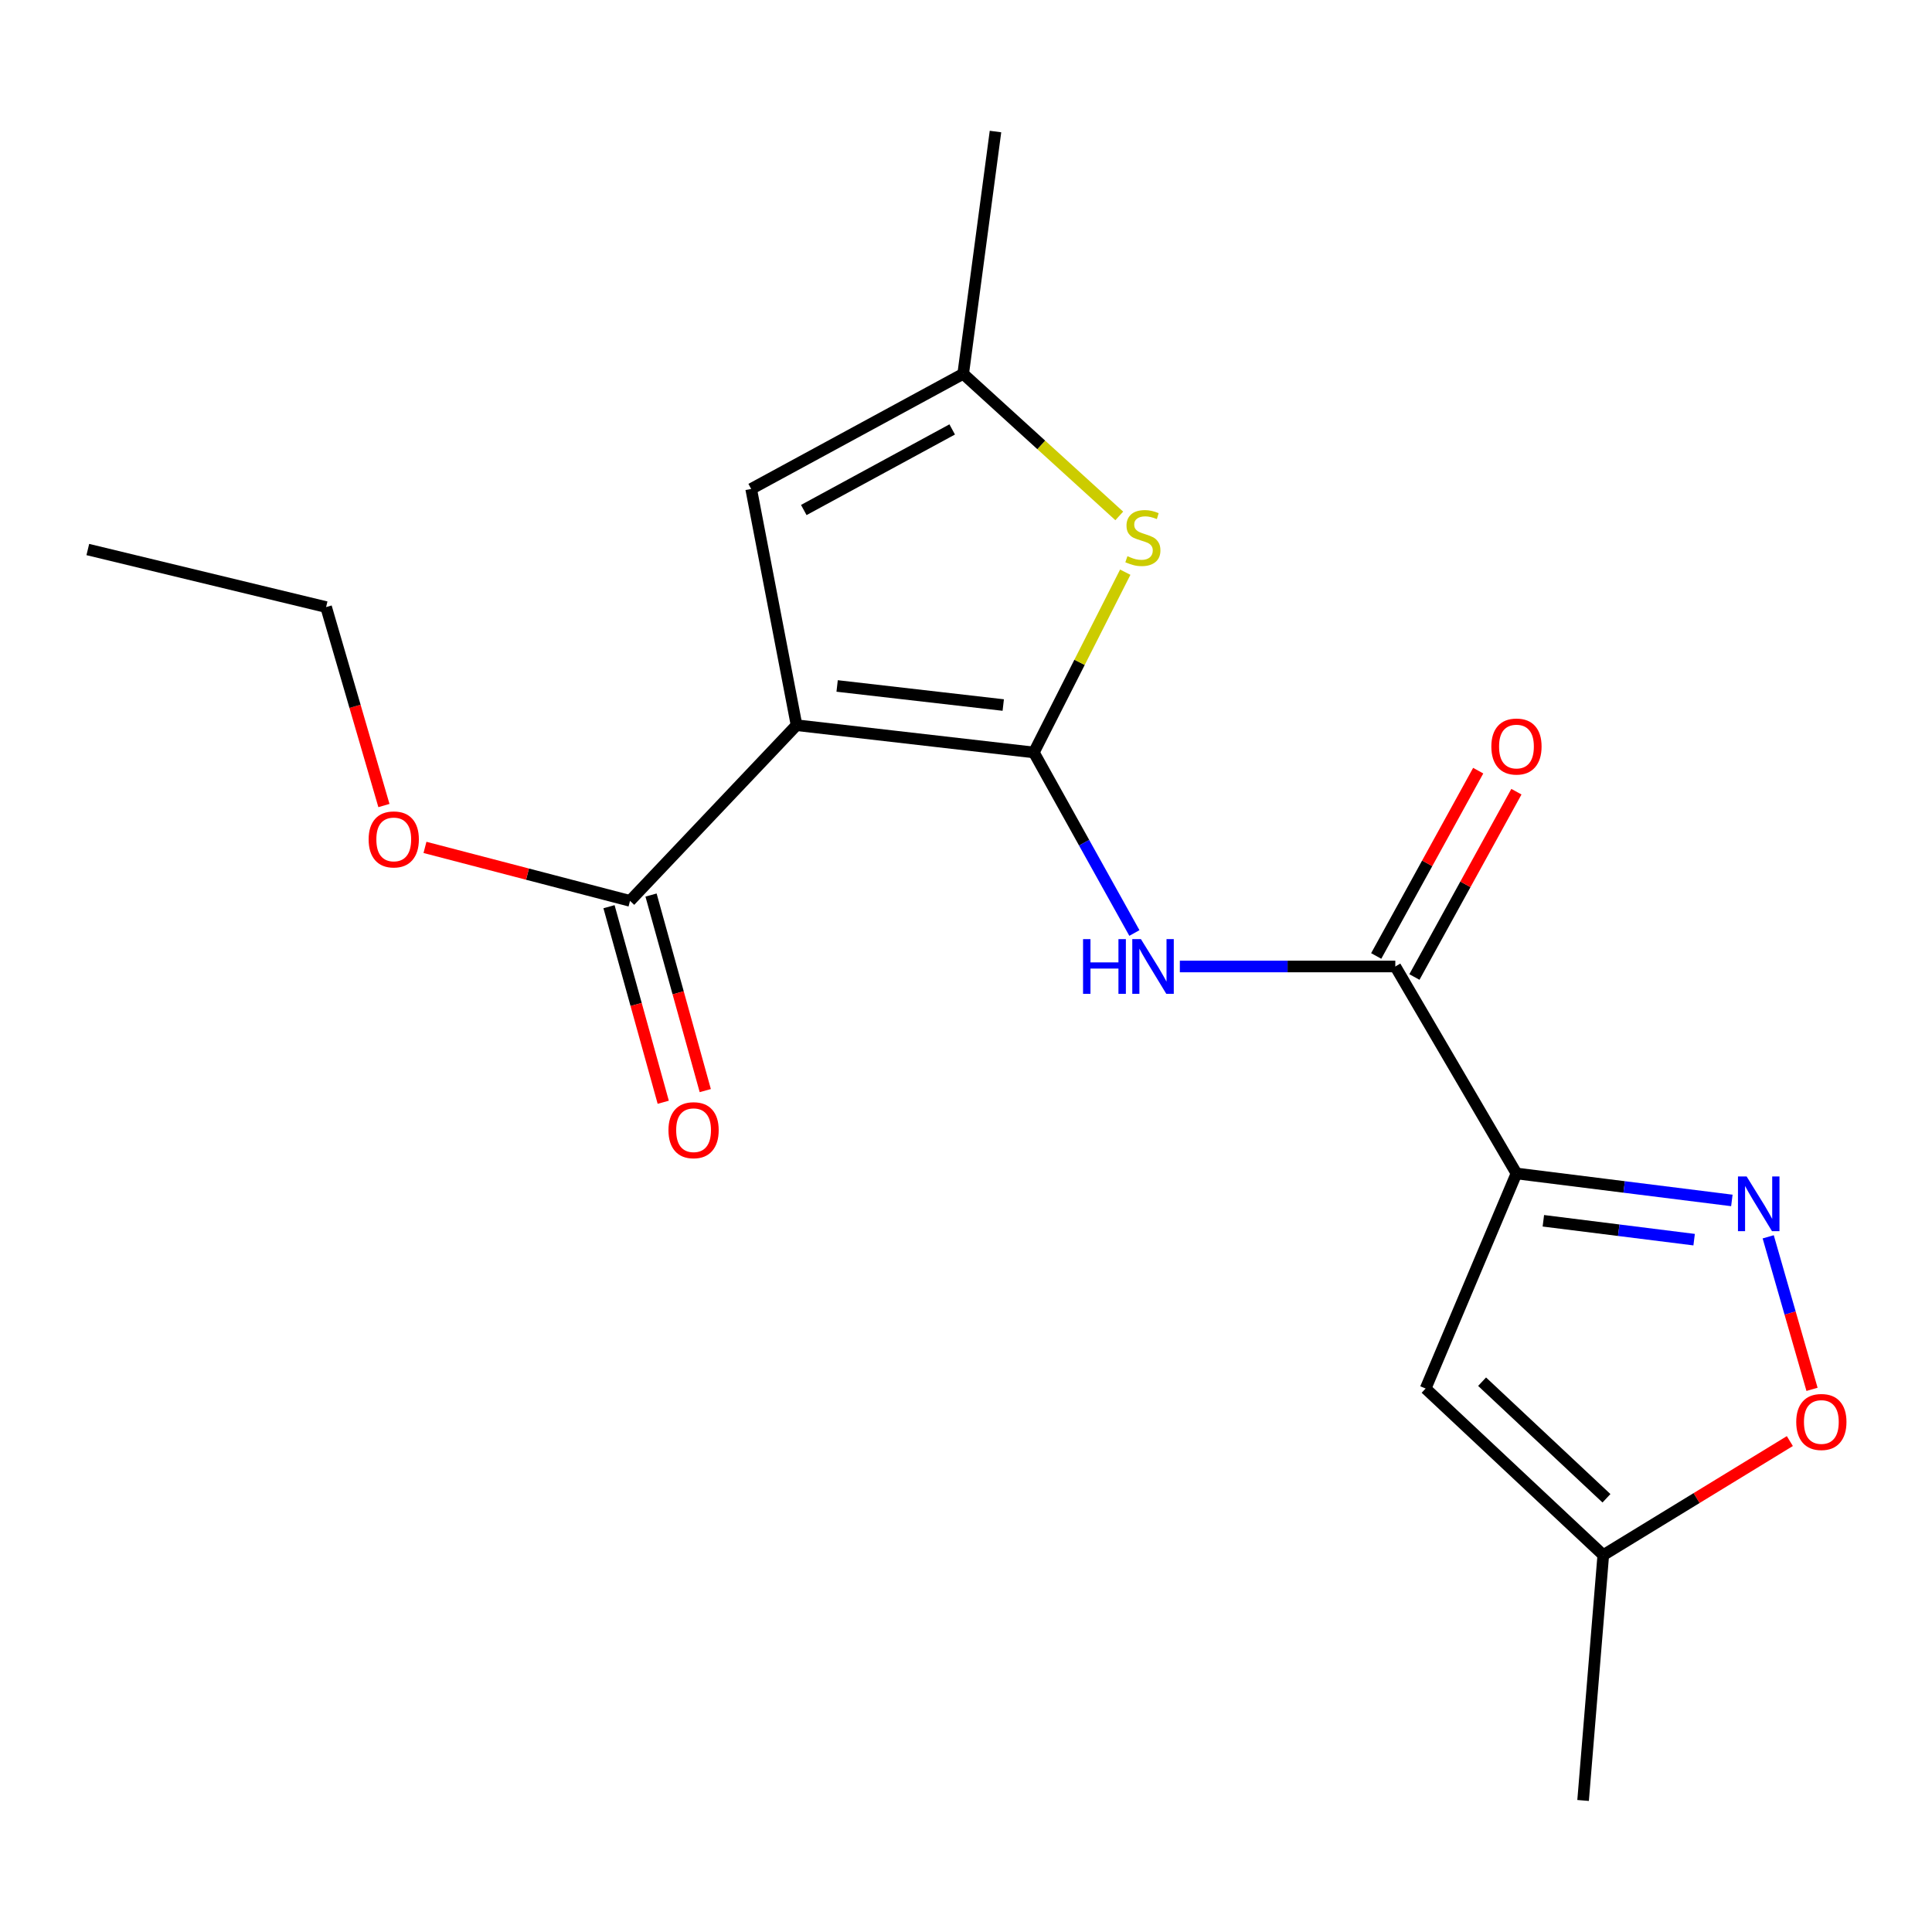 <?xml version='1.0' encoding='iso-8859-1'?>
<svg version='1.1' baseProfile='full'
              xmlns='http://www.w3.org/2000/svg'
                      xmlns:rdkit='http://www.rdkit.org/xml'
                      xmlns:xlink='http://www.w3.org/1999/xlink'
                  xml:space='preserve'
width='1000px' height='1000px' viewBox='0 0 1000 1000'>
<!-- END OF HEADER -->
<rect style='opacity:1.0;fill:#FFFFFF;stroke:none' width='1000' height='1000' x='0' y='0'> </rect>
<path class='bond-0' d='M 535.128,389.471 L 412.296,375.362' style='fill:none;fill-rule:evenodd;stroke:#000000;stroke-width:6px;stroke-linecap:butt;stroke-linejoin:miter;stroke-opacity:1' />
<path class='bond-0' d='M 519.279,364.927 L 433.297,355.051' style='fill:none;fill-rule:evenodd;stroke:#000000;stroke-width:6px;stroke-linecap:butt;stroke-linejoin:miter;stroke-opacity:1' />
<path class='bond-2' d='M 535.128,389.471 L 561.143,436.196' style='fill:none;fill-rule:evenodd;stroke:#000000;stroke-width:6px;stroke-linecap:butt;stroke-linejoin:miter;stroke-opacity:1' />
<path class='bond-2' d='M 561.143,436.196 L 587.159,482.921' style='fill:none;fill-rule:evenodd;stroke:#0000FF;stroke-width:6px;stroke-linecap:butt;stroke-linejoin:miter;stroke-opacity:1' />
<path class='bond-4' d='M 535.128,389.471 L 558.778,342.818' style='fill:none;fill-rule:evenodd;stroke:#000000;stroke-width:6px;stroke-linecap:butt;stroke-linejoin:miter;stroke-opacity:1' />
<path class='bond-4' d='M 558.778,342.818 L 582.428,296.164' style='fill:none;fill-rule:evenodd;stroke:#CCCC00;stroke-width:6px;stroke-linecap:butt;stroke-linejoin:miter;stroke-opacity:1' />
<path class='bond-7' d='M 412.296,375.362 L 388.805,253.081' style='fill:none;fill-rule:evenodd;stroke:#000000;stroke-width:6px;stroke-linecap:butt;stroke-linejoin:miter;stroke-opacity:1' />
<path class='bond-8' d='M 412.296,375.362 L 326.097,466.288' style='fill:none;fill-rule:evenodd;stroke:#000000;stroke-width:6px;stroke-linecap:butt;stroke-linejoin:miter;stroke-opacity:1' />
<path class='bond-1' d='M 784.919,607.381 L 722.211,500.251' style='fill:none;fill-rule:evenodd;stroke:#000000;stroke-width:6px;stroke-linecap:butt;stroke-linejoin:miter;stroke-opacity:1' />
<path class='bond-3' d='M 784.919,607.381 L 840.664,614.362' style='fill:none;fill-rule:evenodd;stroke:#000000;stroke-width:6px;stroke-linecap:butt;stroke-linejoin:miter;stroke-opacity:1' />
<path class='bond-3' d='M 840.664,614.362 L 896.41,621.343' style='fill:none;fill-rule:evenodd;stroke:#0000FF;stroke-width:6px;stroke-linecap:butt;stroke-linejoin:miter;stroke-opacity:1' />
<path class='bond-3' d='M 798.837,631.875 L 837.859,636.762' style='fill:none;fill-rule:evenodd;stroke:#000000;stroke-width:6px;stroke-linecap:butt;stroke-linejoin:miter;stroke-opacity:1' />
<path class='bond-3' d='M 837.859,636.762 L 876.881,641.648' style='fill:none;fill-rule:evenodd;stroke:#0000FF;stroke-width:6px;stroke-linecap:butt;stroke-linejoin:miter;stroke-opacity:1' />
<path class='bond-6' d='M 784.919,607.381 L 737.9,718.7' style='fill:none;fill-rule:evenodd;stroke:#000000;stroke-width:6px;stroke-linecap:butt;stroke-linejoin:miter;stroke-opacity:1' />
<path class='bond-5' d='M 610.683,500.251 L 666.447,500.251' style='fill:none;fill-rule:evenodd;stroke:#0000FF;stroke-width:6px;stroke-linecap:butt;stroke-linejoin:miter;stroke-opacity:1' />
<path class='bond-5' d='M 666.447,500.251 L 722.211,500.251' style='fill:none;fill-rule:evenodd;stroke:#000000;stroke-width:6px;stroke-linecap:butt;stroke-linejoin:miter;stroke-opacity:1' />
<path class='bond-10' d='M 915.221,640.178 L 926.56,679.65' style='fill:none;fill-rule:evenodd;stroke:#0000FF;stroke-width:6px;stroke-linecap:butt;stroke-linejoin:miter;stroke-opacity:1' />
<path class='bond-10' d='M 926.56,679.65 L 937.9,719.122' style='fill:none;fill-rule:evenodd;stroke:#FF0000;stroke-width:6px;stroke-linecap:butt;stroke-linejoin:miter;stroke-opacity:1' />
<path class='bond-9' d='M 579.328,267.036 L 538.936,230.266' style='fill:none;fill-rule:evenodd;stroke:#CCCC00;stroke-width:6px;stroke-linecap:butt;stroke-linejoin:miter;stroke-opacity:1' />
<path class='bond-9' d='M 538.936,230.266 L 498.544,193.496' style='fill:none;fill-rule:evenodd;stroke:#000000;stroke-width:6px;stroke-linecap:butt;stroke-linejoin:miter;stroke-opacity:1' />
<path class='bond-12' d='M 732.099,505.694 L 758.496,457.735' style='fill:none;fill-rule:evenodd;stroke:#000000;stroke-width:6px;stroke-linecap:butt;stroke-linejoin:miter;stroke-opacity:1' />
<path class='bond-12' d='M 758.496,457.735 L 784.893,409.777' style='fill:none;fill-rule:evenodd;stroke:#FF0000;stroke-width:6px;stroke-linecap:butt;stroke-linejoin:miter;stroke-opacity:1' />
<path class='bond-12' d='M 712.322,494.808 L 738.719,446.85' style='fill:none;fill-rule:evenodd;stroke:#000000;stroke-width:6px;stroke-linecap:butt;stroke-linejoin:miter;stroke-opacity:1' />
<path class='bond-12' d='M 738.719,446.85 L 765.116,398.891' style='fill:none;fill-rule:evenodd;stroke:#FF0000;stroke-width:6px;stroke-linecap:butt;stroke-linejoin:miter;stroke-opacity:1' />
<path class='bond-11' d='M 737.9,718.7 L 829.855,804.911' style='fill:none;fill-rule:evenodd;stroke:#000000;stroke-width:6px;stroke-linecap:butt;stroke-linejoin:miter;stroke-opacity:1' />
<path class='bond-11' d='M 767.134,715.163 L 831.502,775.51' style='fill:none;fill-rule:evenodd;stroke:#000000;stroke-width:6px;stroke-linecap:butt;stroke-linejoin:miter;stroke-opacity:1' />
<path class='bond-19' d='M 388.805,253.081 L 498.544,193.496' style='fill:none;fill-rule:evenodd;stroke:#000000;stroke-width:6px;stroke-linecap:butt;stroke-linejoin:miter;stroke-opacity:1' />
<path class='bond-19' d='M 416.038,263.983 L 492.855,222.273' style='fill:none;fill-rule:evenodd;stroke:#000000;stroke-width:6px;stroke-linecap:butt;stroke-linejoin:miter;stroke-opacity:1' />
<path class='bond-13' d='M 315.221,469.305 L 329.256,519.915' style='fill:none;fill-rule:evenodd;stroke:#000000;stroke-width:6px;stroke-linecap:butt;stroke-linejoin:miter;stroke-opacity:1' />
<path class='bond-13' d='M 329.256,519.915 L 343.292,570.526' style='fill:none;fill-rule:evenodd;stroke:#FF0000;stroke-width:6px;stroke-linecap:butt;stroke-linejoin:miter;stroke-opacity:1' />
<path class='bond-13' d='M 336.974,463.272 L 351.01,513.882' style='fill:none;fill-rule:evenodd;stroke:#000000;stroke-width:6px;stroke-linecap:butt;stroke-linejoin:miter;stroke-opacity:1' />
<path class='bond-13' d='M 351.01,513.882 L 365.046,564.493' style='fill:none;fill-rule:evenodd;stroke:#FF0000;stroke-width:6px;stroke-linecap:butt;stroke-linejoin:miter;stroke-opacity:1' />
<path class='bond-14' d='M 326.097,466.288 L 273.031,452.449' style='fill:none;fill-rule:evenodd;stroke:#000000;stroke-width:6px;stroke-linecap:butt;stroke-linejoin:miter;stroke-opacity:1' />
<path class='bond-14' d='M 273.031,452.449 L 219.964,438.609' style='fill:none;fill-rule:evenodd;stroke:#FF0000;stroke-width:6px;stroke-linecap:butt;stroke-linejoin:miter;stroke-opacity:1' />
<path class='bond-15' d='M 498.544,193.496 L 515.262,68.081' style='fill:none;fill-rule:evenodd;stroke:#000000;stroke-width:6px;stroke-linecap:butt;stroke-linejoin:miter;stroke-opacity:1' />
<path class='bond-20' d='M 926.422,745.898 L 878.139,775.404' style='fill:none;fill-rule:evenodd;stroke:#FF0000;stroke-width:6px;stroke-linecap:butt;stroke-linejoin:miter;stroke-opacity:1' />
<path class='bond-20' d='M 878.139,775.404 L 829.855,804.911' style='fill:none;fill-rule:evenodd;stroke:#000000;stroke-width:6px;stroke-linecap:butt;stroke-linejoin:miter;stroke-opacity:1' />
<path class='bond-16' d='M 829.855,804.911 L 819.408,931.919' style='fill:none;fill-rule:evenodd;stroke:#000000;stroke-width:6px;stroke-linecap:butt;stroke-linejoin:miter;stroke-opacity:1' />
<path class='bond-17' d='M 198.72,416.946 L 183.754,365.584' style='fill:none;fill-rule:evenodd;stroke:#FF0000;stroke-width:6px;stroke-linecap:butt;stroke-linejoin:miter;stroke-opacity:1' />
<path class='bond-17' d='M 183.754,365.584 L 168.788,314.222' style='fill:none;fill-rule:evenodd;stroke:#000000;stroke-width:6px;stroke-linecap:butt;stroke-linejoin:miter;stroke-opacity:1' />
<path class='bond-18' d='M 168.788,314.222 L 45.455,284.435' style='fill:none;fill-rule:evenodd;stroke:#000000;stroke-width:6px;stroke-linecap:butt;stroke-linejoin:miter;stroke-opacity:1' />
<path  class='atom-3' d='M 560.587 486.091
L 564.427 486.091
L 564.427 498.131
L 578.907 498.131
L 578.907 486.091
L 582.747 486.091
L 582.747 514.411
L 578.907 514.411
L 578.907 501.331
L 564.427 501.331
L 564.427 514.411
L 560.587 514.411
L 560.587 486.091
' fill='#0000FF'/>
<path  class='atom-3' d='M 590.547 486.091
L 599.827 501.091
Q 600.747 502.571, 602.227 505.251
Q 603.707 507.931, 603.787 508.091
L 603.787 486.091
L 607.547 486.091
L 607.547 514.411
L 603.667 514.411
L 593.707 498.011
Q 592.547 496.091, 591.307 493.891
Q 590.107 491.691, 589.747 491.011
L 589.747 514.411
L 586.067 514.411
L 586.067 486.091
L 590.547 486.091
' fill='#0000FF'/>
<path  class='atom-4' d='M 904.049 608.923
L 913.329 623.923
Q 914.249 625.403, 915.729 628.083
Q 917.209 630.763, 917.289 630.923
L 917.289 608.923
L 921.049 608.923
L 921.049 637.243
L 917.169 637.243
L 907.209 620.843
Q 906.049 618.923, 904.809 616.723
Q 903.609 614.523, 903.249 613.843
L 903.249 637.243
L 899.569 637.243
L 899.569 608.923
L 904.049 608.923
' fill='#0000FF'/>
<path  class='atom-5' d='M 583.553 287.885
Q 583.873 288.005, 585.193 288.565
Q 586.513 289.125, 587.953 289.485
Q 589.433 289.805, 590.873 289.805
Q 593.553 289.805, 595.113 288.525
Q 596.673 287.205, 596.673 284.925
Q 596.673 283.365, 595.873 282.405
Q 595.113 281.445, 593.913 280.925
Q 592.713 280.405, 590.713 279.805
Q 588.193 279.045, 586.673 278.325
Q 585.193 277.605, 584.113 276.085
Q 583.073 274.565, 583.073 272.005
Q 583.073 268.445, 585.473 266.245
Q 587.913 264.045, 592.713 264.045
Q 595.993 264.045, 599.713 265.605
L 598.793 268.685
Q 595.393 267.285, 592.833 267.285
Q 590.073 267.285, 588.553 268.445
Q 587.033 269.565, 587.073 271.525
Q 587.073 273.045, 587.833 273.965
Q 588.633 274.885, 589.753 275.405
Q 590.913 275.925, 592.833 276.525
Q 595.393 277.325, 596.913 278.125
Q 598.433 278.925, 599.513 280.565
Q 600.633 282.165, 600.633 284.925
Q 600.633 288.845, 597.993 290.965
Q 595.393 293.045, 591.033 293.045
Q 588.513 293.045, 586.593 292.485
Q 584.713 291.965, 582.473 291.045
L 583.553 287.885
' fill='#CCCC00'/>
<path  class='atom-11' d='M 929.729 736.012
Q 929.729 729.212, 933.089 725.412
Q 936.449 721.612, 942.729 721.612
Q 949.009 721.612, 952.369 725.412
Q 955.729 729.212, 955.729 736.012
Q 955.729 742.892, 952.329 746.812
Q 948.929 750.692, 942.729 750.692
Q 936.489 750.692, 933.089 746.812
Q 929.729 742.932, 929.729 736.012
M 942.729 747.492
Q 947.049 747.492, 949.369 744.612
Q 951.729 741.692, 951.729 736.012
Q 951.729 730.452, 949.369 727.652
Q 947.049 724.812, 942.729 724.812
Q 938.409 724.812, 936.049 727.612
Q 933.729 730.412, 933.729 736.012
Q 933.729 741.732, 936.049 744.612
Q 938.409 747.492, 942.729 747.492
' fill='#FF0000'/>
<path  class='atom-13' d='M 771.919 386.403
Q 771.919 379.603, 775.279 375.803
Q 778.639 372.003, 784.919 372.003
Q 791.199 372.003, 794.559 375.803
Q 797.919 379.603, 797.919 386.403
Q 797.919 393.283, 794.519 397.203
Q 791.119 401.083, 784.919 401.083
Q 778.679 401.083, 775.279 397.203
Q 771.919 393.323, 771.919 386.403
M 784.919 397.883
Q 789.239 397.883, 791.559 395.003
Q 793.919 392.083, 793.919 386.403
Q 793.919 380.843, 791.559 378.043
Q 789.239 375.203, 784.919 375.203
Q 780.599 375.203, 778.239 378.003
Q 775.919 380.803, 775.919 386.403
Q 775.919 392.123, 778.239 395.003
Q 780.599 397.883, 784.919 397.883
' fill='#FF0000'/>
<path  class='atom-14' d='M 345.994 584.986
Q 345.994 578.186, 349.354 574.386
Q 352.714 570.586, 358.994 570.586
Q 365.274 570.586, 368.634 574.386
Q 371.994 578.186, 371.994 584.986
Q 371.994 591.866, 368.594 595.786
Q 365.194 599.666, 358.994 599.666
Q 352.754 599.666, 349.354 595.786
Q 345.994 591.906, 345.994 584.986
M 358.994 596.466
Q 363.314 596.466, 365.634 593.586
Q 367.994 590.666, 367.994 584.986
Q 367.994 579.426, 365.634 576.626
Q 363.314 573.786, 358.994 573.786
Q 354.674 573.786, 352.314 576.586
Q 349.994 579.386, 349.994 584.986
Q 349.994 590.706, 352.314 593.586
Q 354.674 596.466, 358.994 596.466
' fill='#FF0000'/>
<path  class='atom-15' d='M 190.805 434.475
Q 190.805 427.675, 194.165 423.875
Q 197.525 420.075, 203.805 420.075
Q 210.085 420.075, 213.445 423.875
Q 216.805 427.675, 216.805 434.475
Q 216.805 441.355, 213.405 445.275
Q 210.005 449.155, 203.805 449.155
Q 197.565 449.155, 194.165 445.275
Q 190.805 441.395, 190.805 434.475
M 203.805 445.955
Q 208.125 445.955, 210.445 443.075
Q 212.805 440.155, 212.805 434.475
Q 212.805 428.915, 210.445 426.115
Q 208.125 423.275, 203.805 423.275
Q 199.485 423.275, 197.125 426.075
Q 194.805 428.875, 194.805 434.475
Q 194.805 440.195, 197.125 443.075
Q 199.485 445.955, 203.805 445.955
' fill='#FF0000'/>
</svg>
